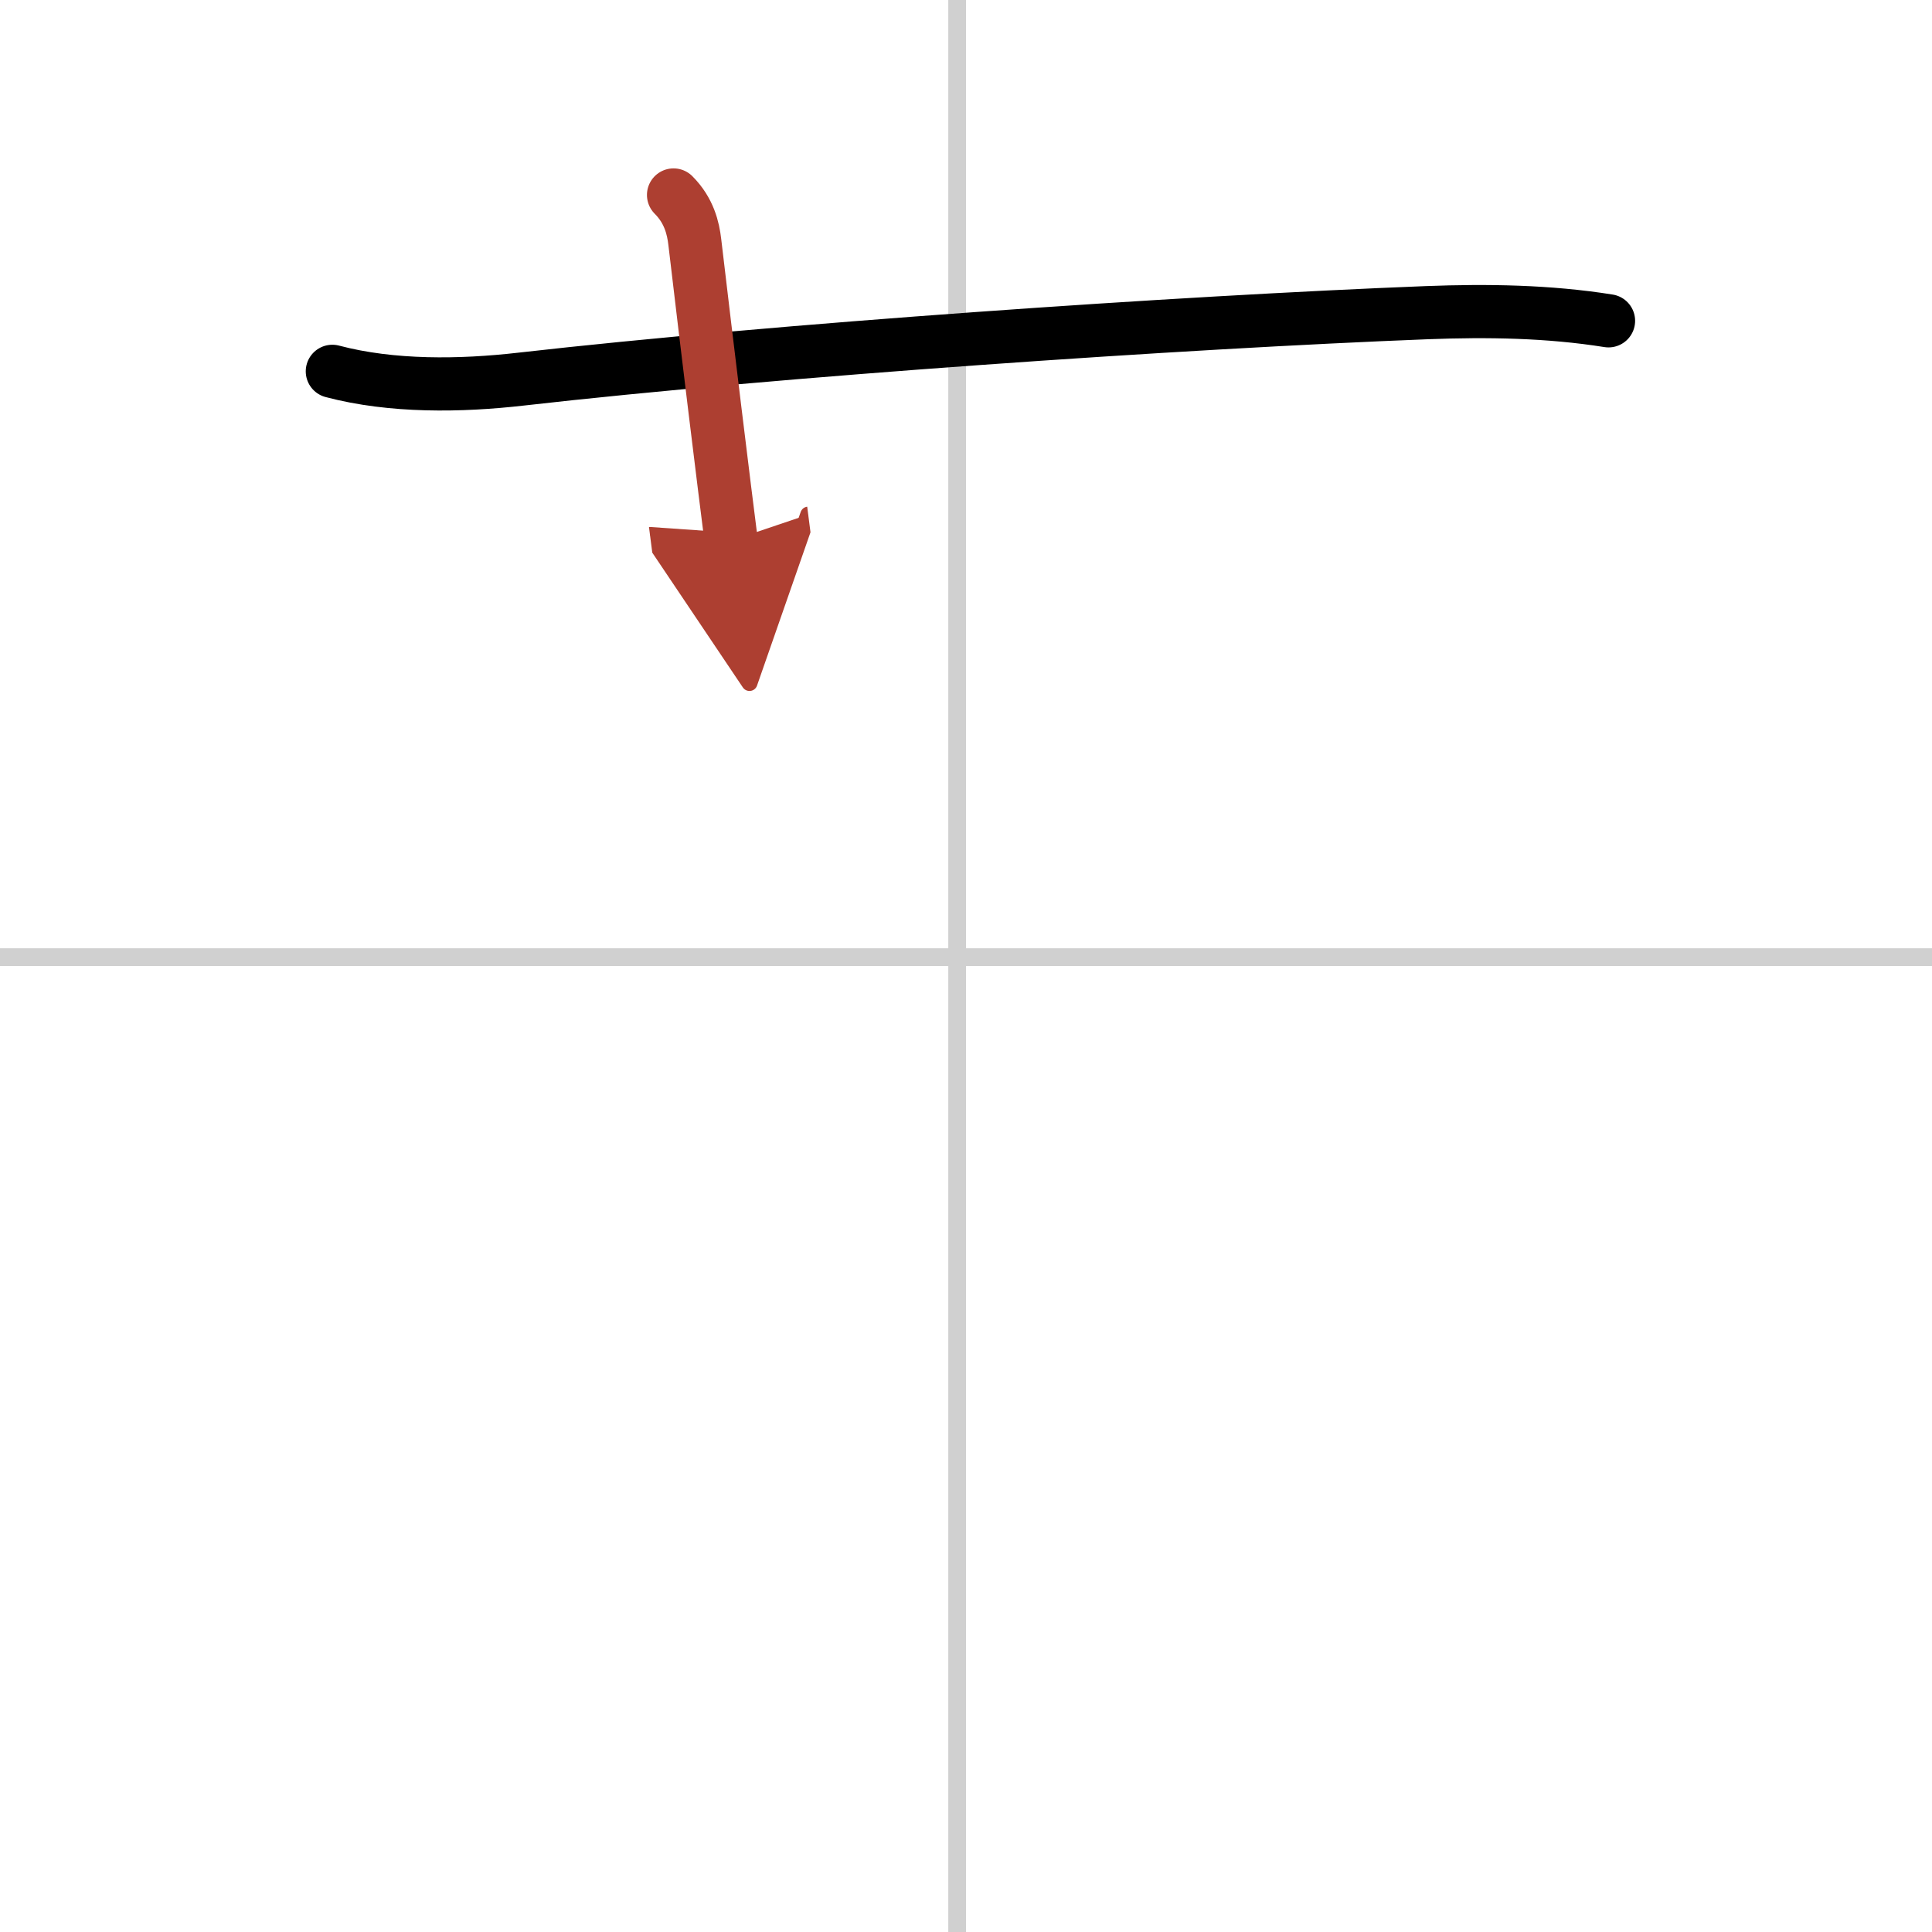 <svg width="400" height="400" viewBox="0 0 109 109" xmlns="http://www.w3.org/2000/svg"><defs><marker id="a" markerWidth="4" orient="auto" refX="1" refY="5" viewBox="0 0 10 10"><polyline points="0 0 10 5 0 10 1 5" fill="#ad3f31" stroke="#ad3f31"/></marker></defs><g fill="none" stroke="#000" stroke-linecap="round" stroke-linejoin="round" stroke-width="3"><rect width="100%" height="100%" fill="#fff" stroke="#fff"/><line x1="54" x2="54" y2="109" stroke="#d0d0d0" stroke-width="1"/><line x2="109" y1="54" y2="54" stroke="#d0d0d0" stroke-width="1"/><path d="m18.75 20.95c3.37 0.89 7.24 0.83 10.64 0.44 14.49-1.65 37.25-3.21 51.11-3.75 3.41-0.13 6.87-0.08 10.25 0.46"/><path d="m38 11c0.88 0.88 1.11 1.88 1.2 2.66 0.67 5.71 1.71 14.2 2.05 16.84" marker-end="url(#a)" stroke="#ad3f31"/></g></svg>
